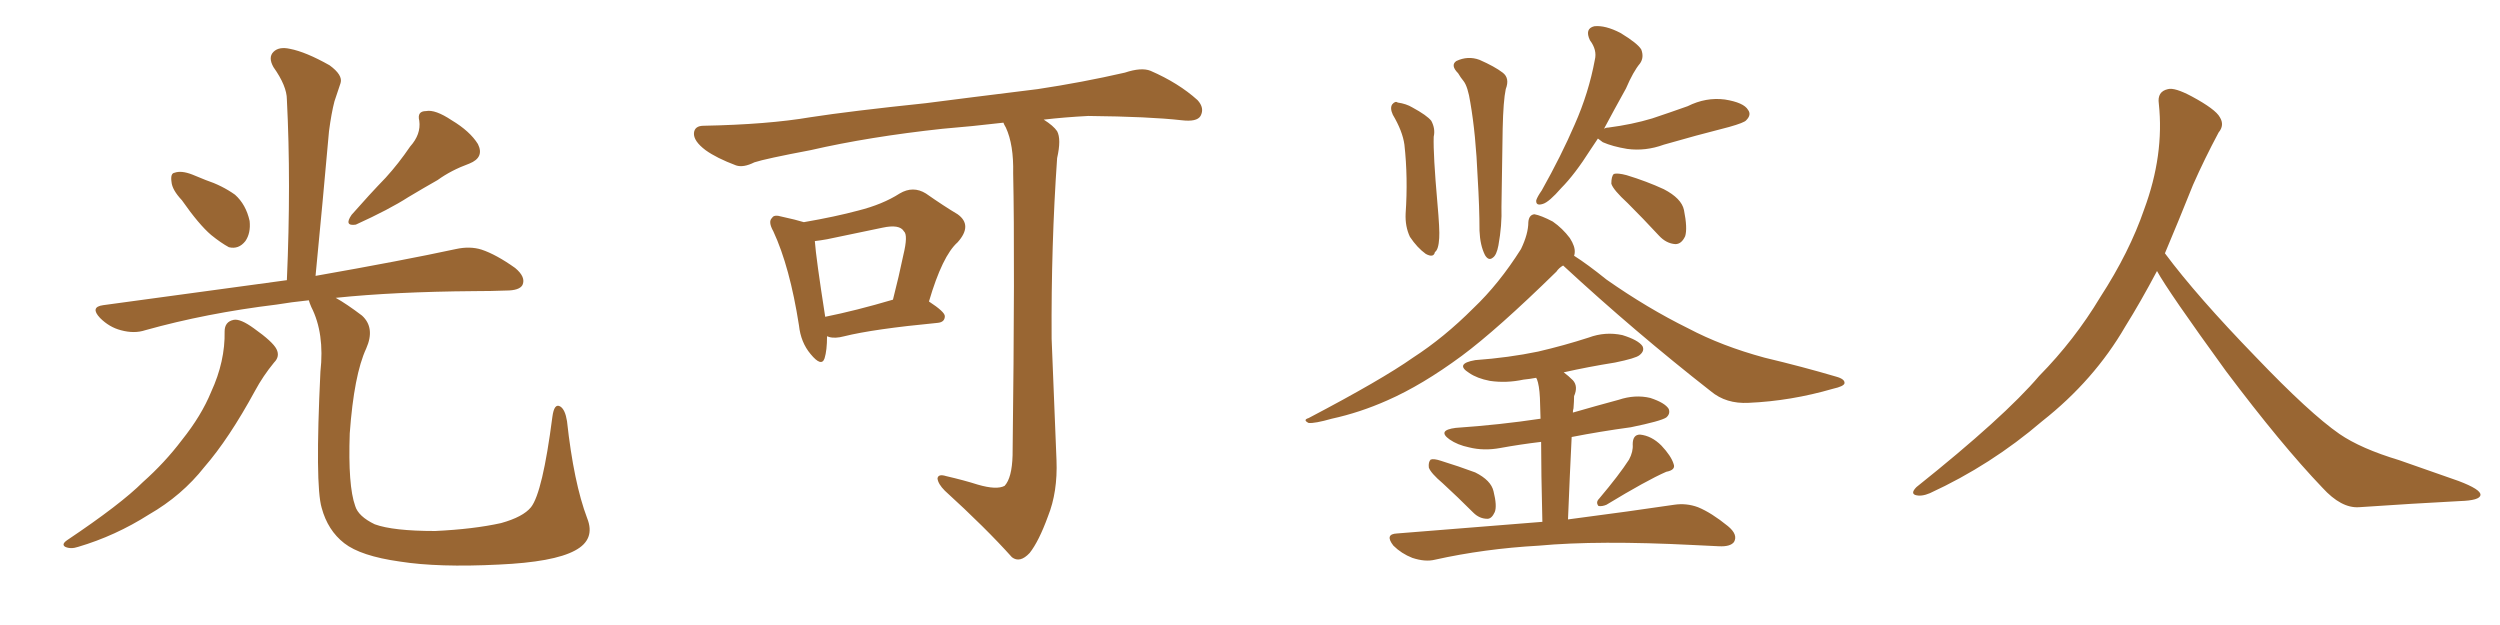 <svg xmlns="http://www.w3.org/2000/svg" xmlns:xlink="http://www.w3.org/1999/xlink" width="600" height="150"><path fill="#996633" padding="10" d="M43.65 48.05L43.65 48.05Q41.31 45.56 41.16 43.65L41.16 43.65Q40.87 41.60 41.89 41.46L41.89 41.46Q43.51 40.87 46.14 41.89L46.14 41.89Q47.90 42.63 49.37 43.21L49.37 43.21Q53.32 44.53 56.40 46.73L56.40 46.73Q59.03 49.07 59.91 53.03L59.91 53.03Q60.21 55.96 58.89 57.86L58.89 57.86Q57.28 59.91 54.93 59.33L54.93 59.33Q53.03 58.30 50.68 56.40L50.68 56.40Q47.75 53.91 43.65 48.05ZM98.44 35.16L98.44 35.16Q101.07 32.23 100.63 29.00L100.63 29.00Q100.05 26.66 102.25 26.66L102.25 26.66Q104.44 26.22 108.40 28.86L108.40 28.86Q112.79 31.49 114.70 34.57L114.70 34.57Q116.31 37.79 112.65 39.26L112.65 39.26Q108.25 40.87 105.03 43.21L105.03 43.21Q101.66 45.12 98.00 47.31L98.00 47.31Q93.46 50.24 85.40 53.91L85.40 53.91Q82.47 54.35 84.38 51.56L84.38 51.56Q88.62 46.73 92.58 42.63L92.58 42.63Q95.65 39.26 98.44 35.16ZM53.91 79.54L53.91 79.54Q53.91 77.20 56.10 76.76L56.10 76.76Q57.71 76.46 60.94 78.81L60.94 78.81Q65.48 82.03 66.36 83.79L66.36 83.79Q67.24 85.55 65.77 87.01L65.77 87.01Q63.13 90.23 61.23 93.75L61.23 93.75Q54.93 105.32 49.07 112.06L49.07 112.06Q43.65 118.95 35.74 123.49L35.74 123.49Q27.69 128.61 18.75 131.25L18.75 131.25Q16.99 131.84 15.67 131.25L15.67 131.25Q14.65 130.66 16.11 129.64L16.11 129.64Q29.00 121.00 34.28 115.72L34.28 115.72Q39.55 111.04 43.65 105.62L43.65 105.62Q48.34 99.76 50.68 94.04L50.68 94.04Q54.05 86.72 53.91 79.54ZM140.92 124.37L140.92 124.37L140.92 124.37Q142.97 129.49 137.99 132.13L137.99 132.13Q132.86 134.91 119.68 135.50L119.68 135.50Q105.18 136.23 95.95 134.77L95.95 134.77Q86.57 133.45 82.62 130.37L82.62 130.37Q78.66 127.29 77.20 121.88L77.20 121.88Q75.59 116.46 76.90 89.21L76.90 89.21Q77.93 79.98 74.71 73.68L74.71 73.68Q74.27 72.66 74.12 72.07L74.12 72.07Q69.87 72.51 66.36 73.10L66.36 73.10Q49.51 75.15 34.86 79.25L34.86 79.25Q32.23 80.13 29.00 79.25L29.00 79.25Q26.22 78.52 24.02 76.32L24.02 76.32Q21.53 73.68 24.76 73.24L24.76 73.24Q48.49 70.02 68.85 67.24L68.85 67.24Q69.87 43.80 68.85 23.88L68.85 23.88Q68.85 20.65 65.63 16.11L65.63 16.11Q64.31 13.77 65.63 12.45L65.63 12.45Q66.94 11.13 69.58 11.72L69.58 11.72Q73.39 12.45 79.10 15.67L79.10 15.67Q82.32 18.02 81.74 19.92L81.74 19.92Q81.15 21.68 80.27 24.32L80.27 24.32Q79.54 27.10 78.96 31.49L78.96 31.49Q77.49 48.05 75.73 66.21L75.73 66.21Q96.53 62.55 109.42 59.77L109.42 59.77Q112.79 59.03 115.58 59.91L115.58 59.91Q119.09 61.08 123.63 64.31L123.63 64.31Q126.27 66.50 125.39 68.41L125.39 68.41Q124.66 69.73 121.44 69.73L121.44 69.73Q117.92 69.87 113.82 69.87L113.82 69.87Q94.63 70.02 80.57 71.48L80.57 71.48Q83.20 72.95 86.87 75.73L86.87 75.73Q90.09 78.66 87.89 83.64L87.89 83.64Q84.96 89.94 83.94 104.00L83.94 104.00Q83.50 116.60 85.25 121.44L85.25 121.44Q85.99 123.93 89.94 125.83L89.94 125.83Q94.34 127.44 104.44 127.44L104.44 127.44Q113.67 127.00 120.26 125.54L120.26 125.54Q125.54 124.07 127.44 121.73L127.44 121.73Q130.22 118.21 132.57 100.05L132.57 100.05Q133.01 96.68 134.47 97.56L134.47 97.56Q135.64 98.29 136.08 101.07L136.08 101.07Q137.70 115.87 140.92 124.37ZM198.49 80.71L198.49 80.71Q198.49 84.08 197.90 85.99L197.90 85.99Q197.17 88.18 194.53 84.96L194.53 84.96Q192.19 82.18 191.75 78.08L191.75 78.08Q189.55 64.01 185.60 55.52L185.60 55.52Q184.28 53.17 185.30 52.29L185.30 52.29Q185.74 51.42 187.65 52.00L187.65 52.00Q191.02 52.73 192.92 53.32L192.92 53.32Q200.54 52.00 205.96 50.54L205.96 50.54Q211.82 49.07 215.92 46.44L215.92 46.44Q219.14 44.53 222.22 46.44L222.22 46.44Q226.61 49.51 229.83 51.42L229.83 51.42Q233.50 54.05 229.83 58.15L229.83 58.15Q226.17 61.38 222.95 72.36L222.95 72.36Q226.76 74.85 226.76 75.88L226.76 75.88Q226.76 77.34 225 77.49L225 77.49Q209.62 78.96 202.59 80.71L202.59 80.71Q200.39 81.30 198.93 80.86L198.93 80.86Q198.63 80.71 198.49 80.71ZM198.05 76.03L198.05 76.03Q205.37 74.56 214.31 71.92L214.31 71.92Q215.77 66.21 216.80 61.23L216.80 61.23Q217.97 56.40 216.94 55.52L216.94 55.52Q215.92 53.76 211.82 54.64L211.82 54.64Q205.66 55.96 198.49 57.42L198.49 57.42Q196.88 57.71 195.56 57.86L195.56 57.86Q195.85 61.96 198.05 76.03ZM234.67 116.31L234.67 116.31L234.67 116.31Q239.21 117.63 241.11 116.60L241.11 116.60Q242.87 114.70 243.02 109.28L243.02 109.28Q243.60 61.96 243.16 41.60L243.16 41.60Q243.31 34.72 241.41 30.62L241.41 30.62Q240.97 29.88 240.82 29.44L240.82 29.44Q233.35 30.32 226.17 30.91L226.17 30.91Q208.59 32.81 194.53 36.04L194.53 36.04Q183.69 38.09 181.05 38.96L181.05 38.96Q178.42 40.28 176.66 39.70L176.66 39.70Q171.97 37.94 169.34 36.04L169.34 36.04Q166.41 33.84 166.55 31.93L166.55 31.93Q166.70 30.18 168.90 30.18L168.90 30.18Q184.28 29.88 194.53 28.13L194.53 28.13Q204.05 26.66 222.22 24.76L222.22 24.76Q231.30 23.58 249.02 21.39L249.02 21.39Q259.72 19.78 269.97 17.43L269.97 17.43Q273.93 16.11 276.12 16.99L276.12 16.99Q282.86 19.92 287.40 24.02L287.40 24.02Q289.16 25.93 288.13 27.83L288.13 27.83Q287.26 29.30 283.59 28.86L283.59 28.86Q275.83 27.98 261.18 27.83L261.18 27.83Q255.47 28.13 250.49 28.71L250.49 28.71Q252.83 30.18 253.71 31.49L253.71 31.49Q254.74 33.40 253.71 37.94L253.71 37.94Q252.25 58.89 252.39 81.30L252.39 81.30Q253.13 98.88 253.56 110.45L253.56 110.45Q253.86 118.07 251.51 123.93L251.51 123.93Q249.32 129.93 247.12 132.71L247.12 132.71Q244.78 135.21 242.87 133.74L242.87 133.74Q236.57 126.71 226.76 117.77L226.76 117.77Q225.15 116.16 225 114.84L225 114.84Q225.15 113.67 227.05 114.26L227.05 114.26Q231.45 115.28 234.67 116.31ZM334.28 27.54L334.28 27.54Q333.54 25.93 334.13 25.05L334.13 25.05Q334.86 24.17 335.45 24.61L335.45 24.61Q337.50 24.90 338.96 25.78L338.96 25.78Q342.48 27.69 343.51 29.00L343.51 29.00Q344.53 30.91 344.09 32.81L344.09 32.81Q343.95 37.06 344.97 48.63L344.97 48.63Q345.56 55.22 345.41 57.13L345.41 57.13Q345.26 59.91 344.38 60.50L344.38 60.50Q344.09 61.96 342.19 60.94L342.19 60.94Q340.14 59.47 338.38 56.84L338.38 56.84Q337.21 54.35 337.35 51.27L337.35 51.27Q337.94 42.63 337.06 34.72L337.06 34.72Q336.62 31.49 334.28 27.54ZM349.95 17.58L349.95 17.58Q348.05 15.67 349.51 14.65L349.51 14.65Q352.29 13.33 355.08 14.36L355.08 14.36Q358.74 15.97 360.64 17.43L360.64 17.43Q362.40 18.75 361.38 21.39L361.38 21.39Q360.79 24.17 360.64 30.91L360.64 30.91Q360.50 39.84 360.35 49.66L360.35 49.66Q360.50 54.05 359.62 58.89L359.62 58.89Q359.18 61.23 358.30 61.82L358.30 61.82Q357.28 62.70 356.40 61.23L356.40 61.23Q355.22 58.89 355.08 55.37L355.08 55.37Q355.08 49.80 354.64 42.63L354.64 42.63Q354.20 32.23 352.88 24.61L352.88 24.61Q352.29 20.80 351.27 19.48L351.27 19.48Q350.54 18.60 349.95 17.58ZM383.50 33.25L383.50 33.25Q382.62 34.57 381.74 35.89L381.74 35.89Q377.93 41.89 374.71 45.12L374.71 45.12Q371.78 48.49 370.31 48.93L370.31 48.93Q368.55 49.51 368.70 48.05L368.70 48.05Q368.99 47.17 370.02 45.70L370.02 45.70Q374.71 37.35 377.93 29.88L377.93 29.88Q381.30 22.27 382.76 14.36L382.76 14.36Q383.35 12.01 381.59 9.67L381.59 9.67Q380.27 6.88 382.62 6.30L382.62 6.30Q385.25 6.01 388.92 7.91L388.92 7.91Q393.02 10.40 393.90 11.87L393.90 11.87Q394.63 13.77 393.60 15.23L393.60 15.23Q391.99 17.14 390.23 21.24L390.23 21.24Q387.30 26.51 384.96 30.91L384.96 30.91Q385.40 30.62 385.99 30.62L385.99 30.62Q391.70 29.88 396.53 28.42L396.53 28.42Q400.93 26.95 405.03 25.49L405.03 25.49Q409.42 23.29 413.96 23.88L413.96 23.88Q418.51 24.61 419.53 26.37L419.53 26.37Q420.41 27.54 419.09 28.86L419.09 28.86Q418.65 29.44 414.99 30.47L414.99 30.47Q406.93 32.52 399.32 34.72L399.32 34.72Q394.92 36.33 390.53 35.74L390.53 35.74Q387.01 35.16 384.67 34.13L384.67 34.13Q383.64 33.40 383.50 33.25ZM390.67 48.78L390.67 48.78Q387.16 45.56 386.72 44.09L386.72 44.09Q386.72 42.33 387.30 41.75L387.30 41.75Q388.18 41.46 390.38 42.04L390.38 42.04Q395.21 43.51 399.32 45.41L399.32 45.41Q403.56 47.61 404.15 50.39L404.15 50.39Q405.03 54.79 404.44 56.69L404.44 56.69Q403.56 58.59 402.10 58.59L402.10 58.59Q399.90 58.45 398.14 56.54L398.14 56.54Q394.34 52.44 390.67 48.78ZM375.15 63.72L375.15 63.72Q374.12 64.31 373.54 65.19L373.54 65.19Q359.33 79.10 350.83 85.40L350.83 85.40Q341.31 92.43 332.96 96.09L332.96 96.09Q326.37 99.02 319.63 100.49L319.63 100.49Q315.53 101.66 314.06 101.51L314.06 101.51Q312.60 100.78 314.06 100.34L314.06 100.34Q331.64 91.11 339.11 85.84L339.11 85.84Q346.58 81.01 353.61 73.97L353.61 73.97Q359.77 68.12 365.04 59.77L365.04 59.77Q366.80 56.10 366.80 53.32L366.80 53.32Q366.94 51.56 368.26 51.42L368.26 51.42Q369.87 51.71 372.66 53.17L372.66 53.17Q375 54.79 376.76 57.13L376.76 57.13Q378.08 59.18 377.93 60.64L377.93 60.64Q377.93 60.94 377.78 61.38L377.78 61.38Q381.01 63.43 385.55 67.09L385.55 67.09Q395.36 73.97 405.18 78.81L405.18 78.81Q413.23 83.06 423.49 85.84L423.49 85.84Q432.71 88.04 440.63 90.38L440.63 90.38Q442.82 90.97 442.68 91.99L442.68 91.99Q442.53 92.72 439.89 93.31L439.89 93.31Q429.79 96.24 419.68 96.68L419.68 96.68Q414.26 96.97 410.60 93.90L410.60 93.90Q392.43 79.69 375.15 63.72ZM346.29 116.02L346.29 116.02Q343.36 113.53 342.92 112.21L342.92 112.21Q342.77 110.89 343.36 110.30L343.36 110.30Q344.09 110.01 345.85 110.60L345.85 110.60Q350.10 111.91 354.05 113.38L354.05 113.38Q357.86 115.28 358.45 117.92L358.45 117.92Q359.33 121.44 358.74 122.90L358.74 122.90Q358.01 124.51 356.98 124.51L356.98 124.51Q355.08 124.51 353.61 123.05L353.61 123.05Q349.80 119.24 346.29 116.02ZM390.97 110.30L390.97 110.30Q391.99 108.40 391.85 106.64L391.85 106.64Q391.85 104.30 393.60 104.30L393.60 104.30Q396.39 104.59 398.73 106.93L398.73 106.93Q401.07 109.42 401.66 111.33L401.66 111.33Q402.25 112.79 399.90 113.23L399.90 113.23Q395.21 115.28 385.55 121.14L385.55 121.14Q384.52 121.58 383.64 121.44L383.64 121.44Q382.91 120.56 383.79 119.68L383.79 119.68Q388.62 113.96 390.97 110.30ZM370.17 125.24L370.17 125.24Q369.87 113.09 369.87 106.05L369.87 106.05Q364.89 106.64 360.06 107.52L360.06 107.52Q356.10 108.25 352.59 107.37L352.59 107.37Q349.80 106.79 347.90 105.47L347.90 105.47Q344.82 103.27 349.37 102.69L349.37 102.69Q360.06 101.95 369.73 100.49L369.73 100.49Q369.58 96.53 369.58 95.51L369.58 95.51Q369.43 92.43 368.85 90.97L368.85 90.97Q368.70 90.82 368.70 90.67L368.70 90.67Q367.09 90.97 365.63 91.11L365.63 91.11Q361.52 91.99 357.57 91.41L357.57 91.41Q354.49 90.82 352.59 89.50L352.59 89.50Q349.07 87.30 354.05 86.43L354.05 86.43Q362.11 85.84 369.14 84.38L369.14 84.38Q375.44 82.91 381.30 81.01L381.30 81.01Q385.25 79.54 389.36 80.42L389.36 80.42Q393.16 81.59 394.19 83.06L394.19 83.06Q394.78 84.23 393.46 85.25L393.46 85.25Q392.58 85.99 387.60 87.01L387.60 87.01Q381.15 88.04 375.29 89.36L375.29 89.36Q376.46 90.23 377.49 91.26L377.49 91.26Q378.81 92.72 377.78 95.07L377.78 95.07Q377.78 96.24 377.64 98.00L377.64 98.00Q377.49 98.44 377.49 99.02L377.49 99.02Q383.06 97.41 388.48 95.95L388.48 95.95Q392.43 94.63 396.09 95.51L396.09 95.51Q399.61 96.68 400.49 98.14L400.49 98.14Q400.93 99.32 399.90 100.20L399.90 100.20Q398.58 101.07 391.41 102.54L391.41 102.54Q383.94 103.56 377.20 104.88L377.20 104.88Q376.76 113.67 376.32 124.66L376.32 124.66Q391.99 122.61 401.81 121.14L401.81 121.14Q404.74 120.70 407.52 121.73L407.52 121.73Q410.74 123.05 414.70 126.27L414.70 126.27Q417.19 128.32 416.16 130.08L416.16 130.08Q415.28 131.25 412.50 131.10L412.50 131.10Q409.72 130.96 406.49 130.81L406.49 130.81Q383.50 129.64 369.29 130.96L369.29 130.96Q356.25 131.69 344.38 134.33L344.38 134.33Q342.04 134.91 338.96 133.89L338.96 133.89Q336.33 132.86 334.42 130.96L334.42 130.96Q332.23 128.17 335.30 128.03L335.30 128.03Q353.91 126.56 370.17 125.24ZM517.68 65.04L517.68 65.04L517.68 65.04Q513.72 72.51 510.06 78.37L510.06 78.37Q502.59 91.26 490.14 101.07L490.14 101.07Q477.83 111.62 463.18 118.36L463.18 118.36Q461.13 119.24 459.67 118.80L459.67 118.80Q458.50 118.36 459.96 116.89L459.96 116.89Q481.05 100.05 489.40 90.23L489.40 90.23Q497.90 81.59 504.05 71.34L504.05 71.34Q511.08 60.50 514.60 50.24L514.60 50.24Q519.43 37.21 518.12 24.90L518.12 24.90Q517.68 21.97 520.31 21.39L520.31 21.39Q521.92 20.95 526.03 23.14L526.03 23.14Q531.74 26.22 532.76 28.13L532.76 28.13Q533.94 30.03 532.47 31.79L532.47 31.79Q529.10 38.09 526.32 44.38L526.32 44.38Q522.80 53.17 519.58 60.79L519.58 60.79Q527.20 71.04 541.41 85.69L541.41 85.69Q554.30 99.17 561.47 104.15L561.47 104.15Q566.60 107.67 575.83 110.45L575.83 110.45Q583.30 113.09 590.04 115.43L590.04 115.43Q595.46 117.48 595.31 118.80L595.31 118.80Q595.17 120.12 590.33 120.26L590.33 120.26Q579.05 120.85 566.16 121.73L566.16 121.73Q561.91 122.02 557.37 117.04L557.37 117.04Q547.56 106.79 534.23 89.06L534.23 89.06Q520.31 69.87 517.68 65.04Z"/></svg>
